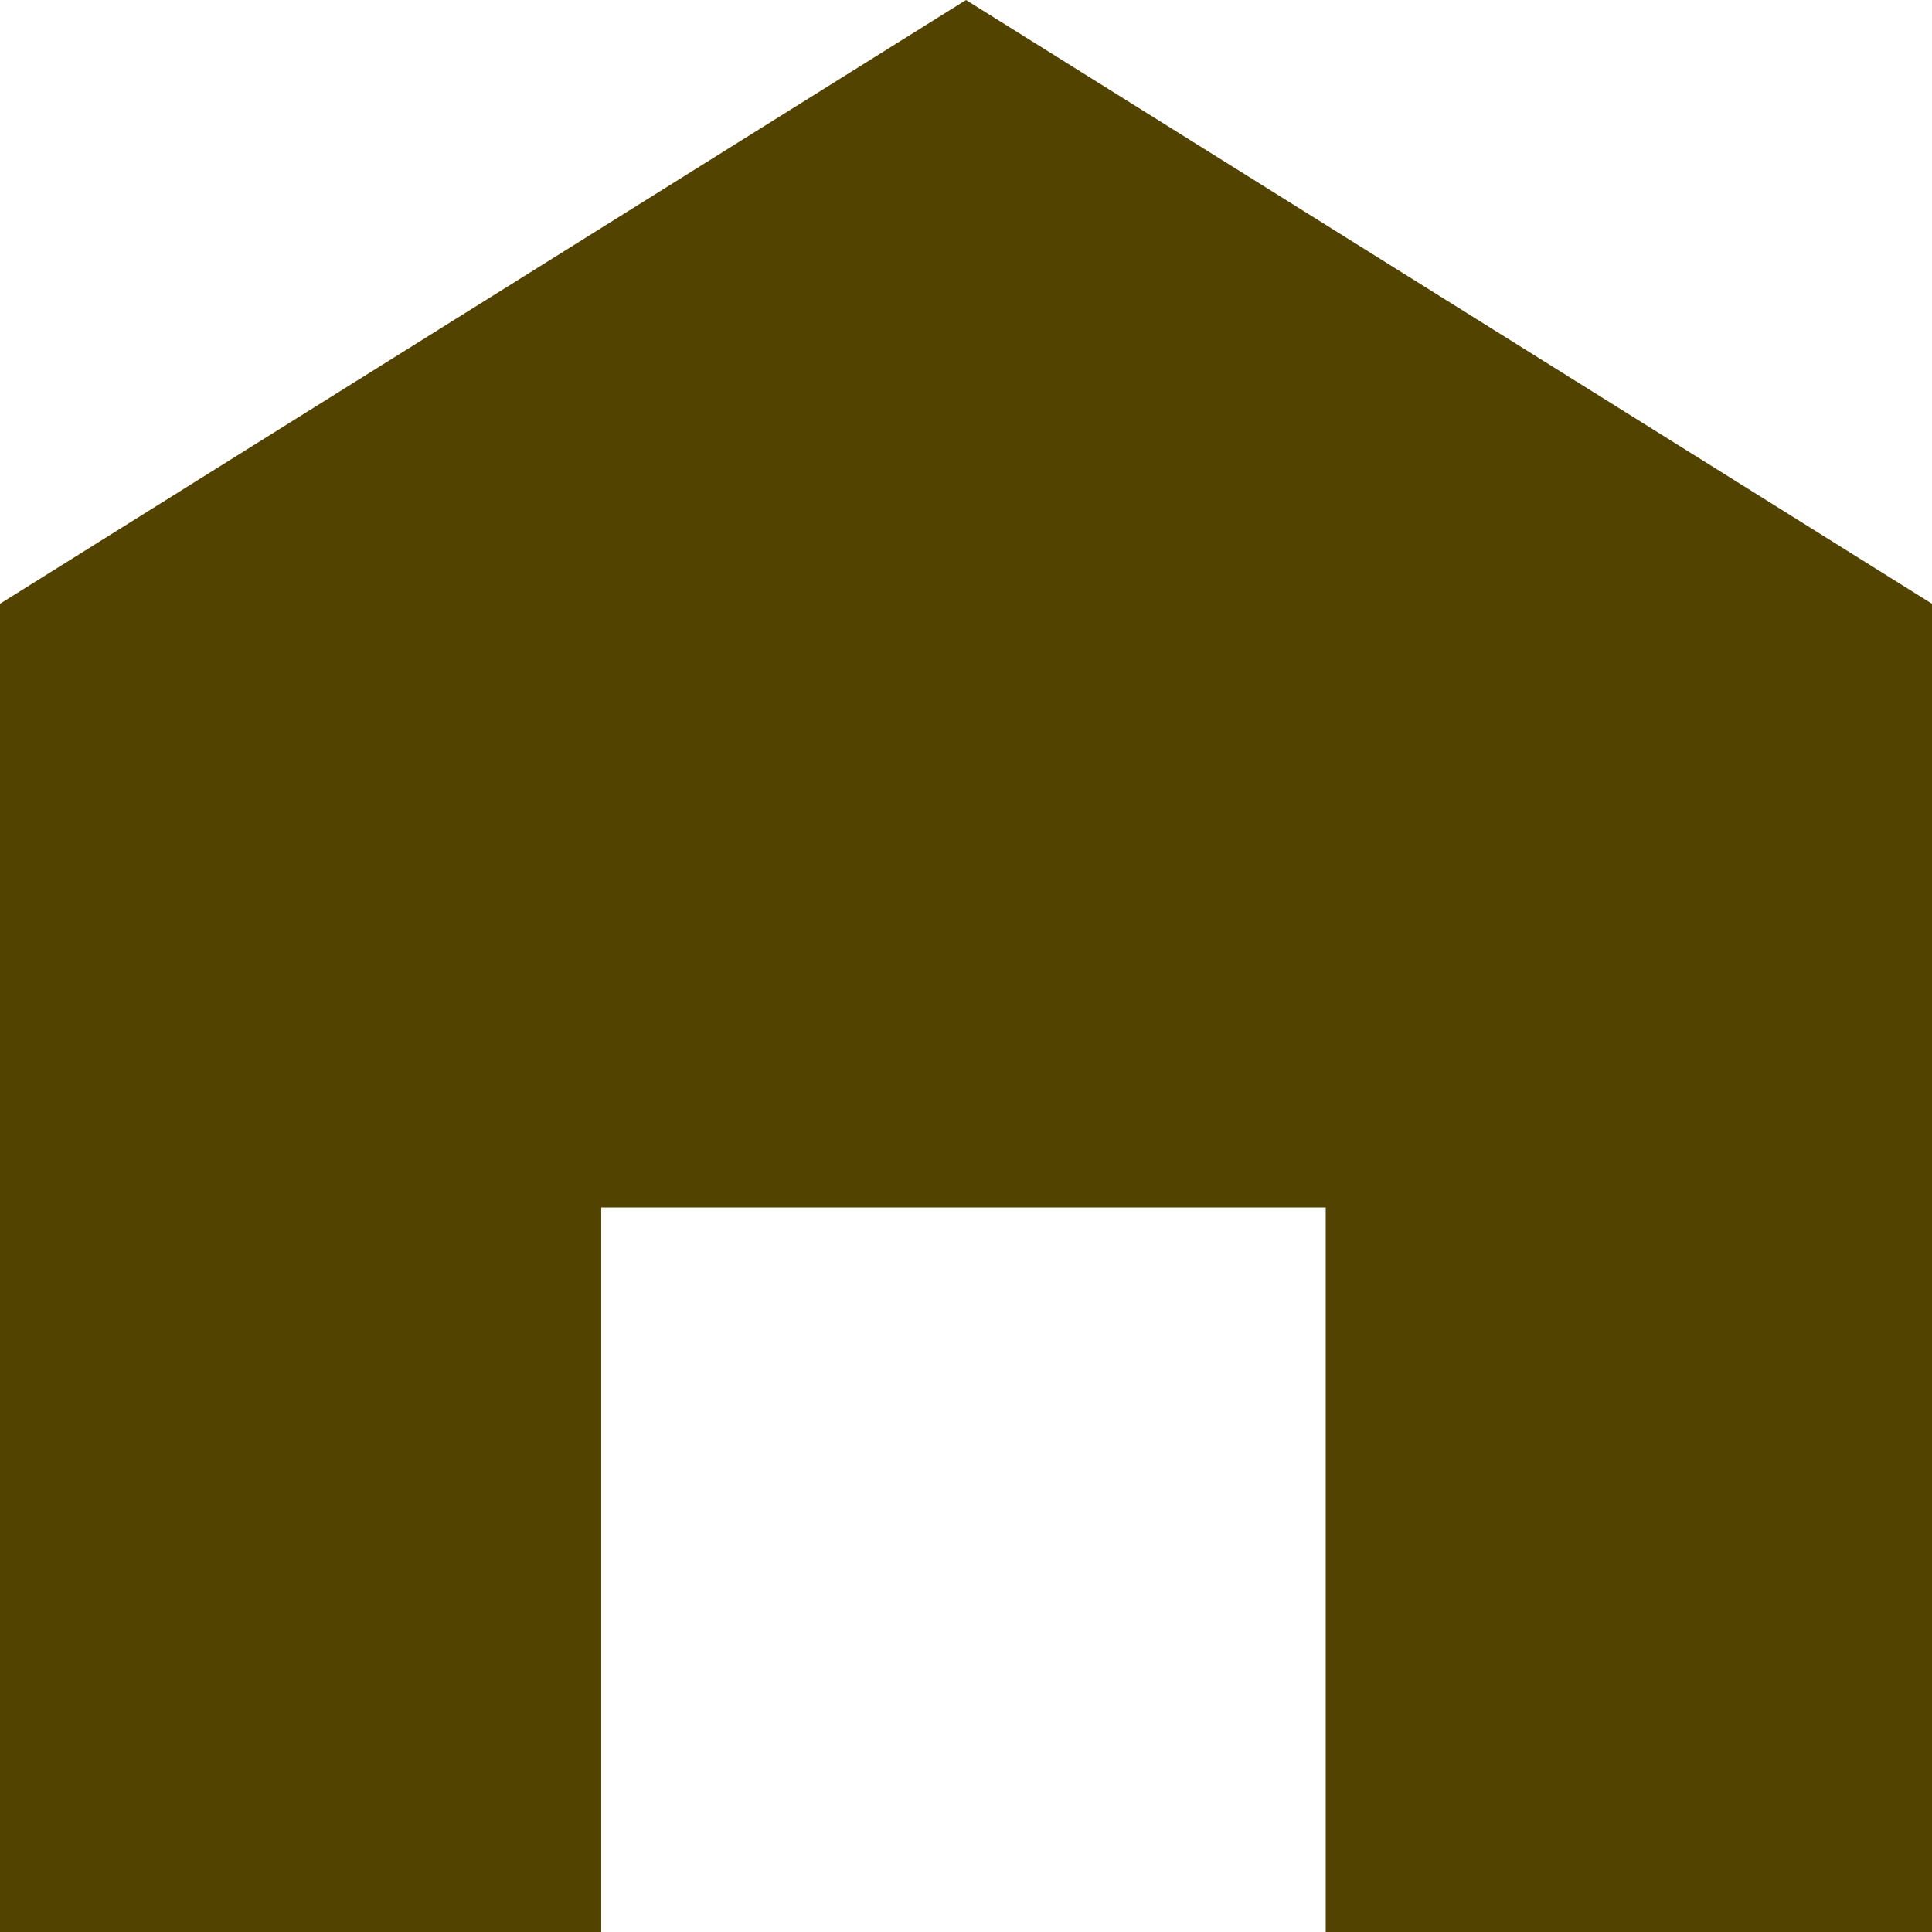 <svg width="16" height="16" viewBox="0 0 16 16" fill="none" xmlns="http://www.w3.org/2000/svg">
<path fill-rule="evenodd" clip-rule="evenodd" d="M8 0L0 5V16H4.979V10H10.979V16H16V5L8 0Z" fill="#524300"/>
</svg>
